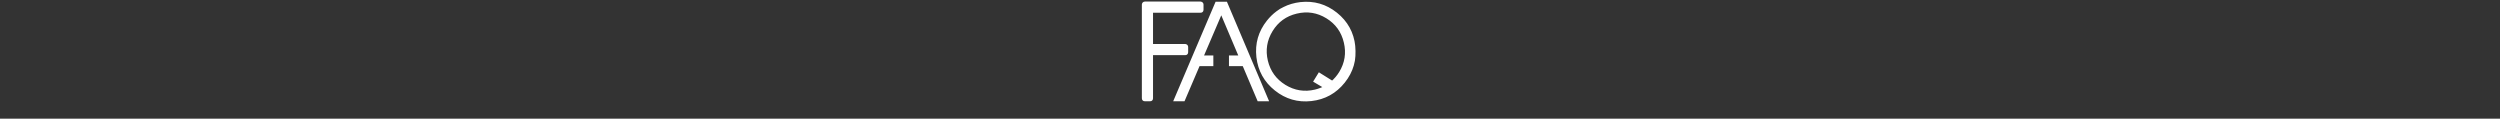 <?xml version="1.0" encoding="UTF-8"?> <svg xmlns="http://www.w3.org/2000/svg" width="1580" height="75" viewBox="0 0 1580 75" fill="none"><rect x="0" y="0" width="1580" height="75" fill="#333333" stroke="none"/><mask id="path-1-outside-1_2150_33" maskUnits="userSpaceOnUse" x="721" y="0" width="136" height="65" fill="black"><rect fill="white" x="721" width="136" height="65"></rect><path d="M723.603 1.989H758.674C759.31 2.072 759.628 2.377 759.628 2.902V6.098C759.628 6.735 759.31 7.053 758.674 7.053H727.712V28.801H749.003C749.612 28.884 749.917 29.174 749.917 29.672V32.91C749.917 33.546 749.612 33.864 749.003 33.864H727.712V62.045C727.712 62.682 727.421 63 726.84 63H723.603C722.967 63 722.648 62.682 722.648 62.045V2.902C722.731 2.294 723.05 1.989 723.603 1.989ZM800.575 63H795.511L786.09 40.795H777.706V36.064H784.097L771.854 7.136L759.444 36.064H765.836V40.795H757.452L747.948 63H742.967L768.907 2.114H774.759L800.575 63ZM811.679 5.31C814.751 3.76 818.168 2.764 821.931 2.321C830.287 1.408 837.744 3.566 844.301 8.796C850.887 14.053 854.636 20.86 855.549 29.216C856.49 37.572 854.345 45.029 849.116 51.586C843.859 58.172 837.052 61.935 828.696 62.876C820.367 63.816 812.911 61.658 806.325 56.401C799.768 51.171 796.005 44.379 795.036 36.023C794.095 27.666 796.254 20.196 801.511 13.61C803.282 11.397 805.232 9.501 807.363 7.924L809.397 6.513L811.679 5.31ZM837.785 55.114L831.269 51.254L833.842 47.062L842.019 52.167C844.011 50.452 845.74 48.418 847.207 46.066C850.914 40.007 851.938 33.532 850.278 26.643C848.645 19.725 844.813 14.413 838.781 10.705C832.722 6.997 826.233 5.974 819.316 7.634C812.426 9.266 807.128 13.098 803.42 19.13C799.712 25.19 798.675 31.665 800.307 38.554C801.967 45.444 805.813 50.756 811.845 54.492C817.905 58.199 824.379 59.237 831.269 57.605C833.621 57.023 835.793 56.193 837.785 55.114Z"></path></mask><path d="M723.603 1.989H758.674C759.31 2.072 759.628 2.377 759.628 2.902V6.098C759.628 6.735 759.31 7.053 758.674 7.053H727.712V28.801H749.003C749.612 28.884 749.917 29.174 749.917 29.672V32.91C749.917 33.546 749.612 33.864 749.003 33.864H727.712V62.045C727.712 62.682 727.421 63 726.84 63H723.603C722.967 63 722.648 62.682 722.648 62.045V2.902C722.731 2.294 723.05 1.989 723.603 1.989ZM800.575 63H795.511L786.09 40.795H777.706V36.064H784.097L771.854 7.136L759.444 36.064H765.836V40.795H757.452L747.948 63H742.967L768.907 2.114H774.759L800.575 63ZM811.679 5.31C814.751 3.76 818.168 2.764 821.931 2.321C830.287 1.408 837.744 3.566 844.301 8.796C850.887 14.053 854.636 20.86 855.549 29.216C856.49 37.572 854.345 45.029 849.116 51.586C843.859 58.172 837.052 61.935 828.696 62.876C820.367 63.816 812.911 61.658 806.325 56.401C799.768 51.171 796.005 44.379 795.036 36.023C794.095 27.666 796.254 20.196 801.511 13.61C803.282 11.397 805.232 9.501 807.363 7.924L809.397 6.513L811.679 5.31ZM837.785 55.114L831.269 51.254L833.842 47.062L842.019 52.167C844.011 50.452 845.74 48.418 847.207 46.066C850.914 40.007 851.938 33.532 850.278 26.643C848.645 19.725 844.813 14.413 838.781 10.705C832.722 6.997 826.233 5.974 819.316 7.634C812.426 9.266 807.128 13.098 803.42 19.13C799.712 25.19 798.675 31.665 800.307 38.554C801.967 45.444 805.813 50.756 811.845 54.492C817.905 58.199 824.379 59.237 831.269 57.605C833.621 57.023 835.793 56.193 837.785 55.114Z" fill="white"></path><path d="M758.674 1.989L758.803 0.998L758.739 0.989H758.674V1.989ZM727.712 7.053V6.053H726.712V7.053H727.712ZM727.712 28.801H726.712V29.801H727.712V28.801ZM749.003 28.801L749.139 27.81L749.071 27.801H749.003V28.801ZM727.712 33.864V32.864H726.712V33.864H727.712ZM722.648 2.902L721.658 2.767L721.648 2.834V2.902H722.648ZM723.603 2.989H758.674V0.989H723.603V2.989ZM758.544 2.981C758.639 2.993 758.692 3.01 758.715 3.02C758.737 3.029 758.724 3.027 758.699 3.002C758.686 2.99 758.673 2.975 758.661 2.957C758.649 2.939 758.641 2.922 758.635 2.908C758.624 2.878 758.628 2.871 758.628 2.902H760.628C760.628 2.424 760.475 1.934 760.081 1.557C759.712 1.204 759.24 1.055 758.803 0.998L758.544 2.981ZM758.628 2.902V6.098H760.628V2.902H758.628ZM758.628 6.098C758.628 6.177 758.618 6.205 758.62 6.2C758.621 6.196 758.626 6.183 758.637 6.165C758.648 6.147 758.663 6.127 758.683 6.107C758.702 6.087 758.723 6.072 758.741 6.061C758.759 6.05 758.771 6.046 758.775 6.044C758.781 6.043 758.753 6.053 758.674 6.053V8.053C759.146 8.053 759.684 7.934 760.097 7.521C760.51 7.108 760.628 6.57 760.628 6.098H758.628ZM758.674 6.053H727.712V8.053H758.674V6.053ZM726.712 7.053V28.801H728.712V7.053H726.712ZM727.712 29.801H749.003V27.801H727.712V29.801ZM748.868 29.792C748.956 29.804 749.005 29.819 749.024 29.828C749.042 29.835 749.026 29.831 748.998 29.804C748.984 29.791 748.969 29.774 748.956 29.754C748.943 29.735 748.933 29.715 748.927 29.698C748.913 29.663 748.917 29.649 748.917 29.672H750.917C750.917 29.204 750.765 28.726 750.379 28.358C750.019 28.014 749.56 27.867 749.139 27.81L748.868 29.792ZM748.917 29.672V32.91H750.917V29.672H748.917ZM748.917 32.91C748.917 32.992 748.906 33.025 748.907 33.023C748.907 33.022 748.911 33.011 748.921 32.994C748.931 32.976 748.945 32.955 748.966 32.934C748.986 32.913 749.007 32.896 749.028 32.883C749.049 32.87 749.065 32.863 749.074 32.86C749.089 32.855 749.071 32.864 749.003 32.864V34.864C749.474 34.864 750.007 34.739 750.411 34.317C750.807 33.903 750.917 33.371 750.917 32.91H748.917ZM749.003 32.864H727.712V34.864H749.003V32.864ZM726.712 33.864V62.045H728.712V33.864H726.712ZM726.712 62.045C726.712 62.132 726.702 62.169 726.701 62.172C726.701 62.172 726.703 62.163 726.712 62.147C726.721 62.13 726.735 62.109 726.756 62.087C726.776 62.065 726.799 62.046 726.822 62.03C726.846 62.015 726.866 62.006 726.879 62.001C726.903 61.992 726.897 62 726.84 62V64C727.31 64 727.838 63.867 728.233 63.436C728.611 63.021 728.712 62.496 728.712 62.045H726.712ZM726.84 62H723.603V64H726.84V62ZM723.603 62C723.524 62 723.496 61.99 723.502 61.992C723.505 61.993 723.518 61.998 723.536 62.008C723.554 62.019 723.574 62.034 723.594 62.054C723.614 62.074 723.629 62.094 723.64 62.113C723.651 62.13 723.656 62.143 723.657 62.147C723.659 62.152 723.648 62.124 723.648 62.045H721.648C721.648 62.518 721.767 63.056 722.18 63.468C722.593 63.881 723.131 64 723.603 64V62ZM723.648 62.045V2.902H721.648V62.045H723.648ZM723.639 3.037C723.65 2.957 723.665 2.917 723.67 2.905C723.674 2.896 723.668 2.914 723.641 2.94C723.628 2.953 723.613 2.964 723.598 2.973C723.583 2.982 723.57 2.988 723.562 2.99C723.546 2.996 723.555 2.989 723.603 2.989V0.989C723.138 0.989 722.648 1.122 722.258 1.495C721.882 1.855 721.718 2.326 721.658 2.767L723.639 3.037ZM800.575 63V64H802.085L801.495 62.61L800.575 63ZM795.511 63L794.59 63.391L794.849 64H795.511V63ZM786.09 40.795L787.01 40.405L786.752 39.795H786.09V40.795ZM777.706 40.795H776.706V41.795H777.706V40.795ZM777.706 36.064V35.064H776.706V36.064H777.706ZM784.097 36.064V37.064H785.607L785.018 35.674L784.097 36.064ZM771.854 7.136L772.775 6.746L771.86 4.585L770.935 6.742L771.854 7.136ZM759.444 36.064L758.525 35.67L757.927 37.064H759.444V36.064ZM765.836 36.064H766.836V35.064H765.836V36.064ZM765.836 40.795V41.795H766.836V40.795H765.836ZM757.452 40.795V39.795H756.792L756.533 40.402L757.452 40.795ZM747.948 63V64H748.607L748.867 63.394L747.948 63ZM742.967 63L742.047 62.608L741.454 64H742.967V63ZM768.907 2.114V1.114H768.246L767.987 1.722L768.907 2.114ZM774.759 2.114L775.68 1.723L775.421 1.114H774.759V2.114ZM800.575 62H795.511V64H800.575V62ZM796.432 62.609L787.01 40.405L785.169 41.186L794.59 63.391L796.432 62.609ZM786.09 39.795H777.706V41.795H786.09V39.795ZM778.706 40.795V36.064H776.706V40.795H778.706ZM777.706 37.064H784.097V35.064H777.706V37.064ZM785.018 35.674L772.775 6.746L770.933 7.526L783.177 36.454L785.018 35.674ZM770.935 6.742L758.525 35.67L760.363 36.458L772.773 7.53L770.935 6.742ZM759.444 37.064H765.836V35.064H759.444V37.064ZM764.836 36.064V40.795H766.836V36.064H764.836ZM765.836 39.795H757.452V41.795H765.836V39.795ZM756.533 40.402L747.028 62.606L748.867 63.394L758.371 41.189L756.533 40.402ZM747.948 62H742.967V64H747.948V62ZM743.887 63.392L769.827 2.506L767.987 1.722L742.047 62.608L743.887 63.392ZM768.907 3.114H774.759V1.114H768.907V3.114ZM773.838 2.504L799.654 63.39L801.495 62.61L775.68 1.723L773.838 2.504ZM811.679 5.31L811.229 4.417L811.221 4.421L811.213 4.425L811.679 5.31ZM821.931 2.321L821.822 1.327L821.814 1.328L821.931 2.321ZM844.301 8.796L844.925 8.014L844.925 8.014L844.301 8.796ZM855.549 29.216L854.555 29.324L854.555 29.328L855.549 29.216ZM849.116 51.586L849.897 52.21L849.898 52.21L849.116 51.586ZM828.696 62.876L828.584 61.882L828.584 61.882L828.696 62.876ZM806.325 56.401L806.949 55.619L806.949 55.619L806.325 56.401ZM795.036 36.023L794.043 36.134L794.043 36.138L795.036 36.023ZM801.511 13.61L800.73 12.986L800.729 12.986L801.511 13.61ZM807.363 7.924L806.793 7.103L806.78 7.111L806.768 7.121L807.363 7.924ZM809.397 6.513L808.93 5.629L808.876 5.657L808.826 5.692L809.397 6.513ZM837.785 55.114L838.262 55.993L839.813 55.153L838.295 54.254L837.785 55.114ZM831.269 51.254L830.417 50.731L829.885 51.597L830.759 52.115L831.269 51.254ZM833.842 47.062L834.372 46.214L833.517 45.681L832.99 46.539L833.842 47.062ZM842.019 52.167L841.489 53.016L842.113 53.406L842.671 52.925L842.019 52.167ZM847.207 46.066L848.055 46.596L848.06 46.588L847.207 46.066ZM850.278 26.643L849.305 26.872L849.306 26.877L850.278 26.643ZM838.781 10.705L839.305 9.853L839.303 9.852L838.781 10.705ZM819.316 7.634L819.547 8.607L819.549 8.606L819.316 7.634ZM803.42 19.13L802.568 18.607L802.567 18.608L803.42 19.13ZM800.307 38.554L799.334 38.785L799.335 38.788L800.307 38.554ZM811.845 54.492L811.319 55.342L811.323 55.345L811.845 54.492ZM831.269 57.605L831.5 58.578L831.509 58.575L831.269 57.605ZM812.13 6.202C815.086 4.711 818.389 3.745 822.048 3.314L821.814 1.328C817.946 1.783 814.415 2.809 811.229 4.417L812.13 6.202ZM822.039 3.315C830.134 2.431 837.327 4.513 843.678 9.578L844.925 8.014C838.16 2.62 830.44 0.386 821.822 1.327L822.039 3.315ZM843.677 9.577C850.055 14.669 853.671 21.234 854.555 29.324L856.543 29.107C855.601 20.486 851.718 13.437 844.925 8.014L843.677 9.577ZM854.555 29.328C855.466 37.421 853.398 44.613 848.334 50.963L849.898 52.21C855.293 45.444 857.513 37.723 856.543 29.104L854.555 29.328ZM848.334 50.962C843.242 57.341 836.676 60.971 828.584 61.882L828.808 63.869C837.428 62.899 844.475 59.002 849.897 52.21L848.334 50.962ZM828.584 61.882C820.521 62.793 813.328 60.712 806.949 55.619L805.701 57.182C812.493 62.604 820.214 64.84 828.808 63.869L828.584 61.882ZM806.949 55.619C800.598 50.555 796.968 44.002 796.03 35.907L794.043 36.138C795.042 44.755 798.937 51.788 805.702 57.183L806.949 55.619ZM796.03 35.911C795.119 27.819 797.2 20.613 802.292 14.234L800.729 12.986C795.307 19.779 793.072 27.514 794.043 36.134L796.03 35.911ZM802.292 14.235C804.012 12.084 805.901 10.25 807.958 8.728L806.768 7.121C804.563 8.753 802.551 10.709 800.73 12.986L802.292 14.235ZM807.933 8.746L809.967 7.335L808.826 5.692L806.793 7.103L807.933 8.746ZM809.863 7.398L812.146 6.194L811.213 4.425L808.93 5.629L809.863 7.398ZM838.295 54.254L831.779 50.394L830.759 52.115L837.276 55.975L838.295 54.254ZM832.121 51.778L834.695 47.586L832.99 46.539L830.417 50.731L832.121 51.778ZM833.313 47.911L841.489 53.016L842.548 51.319L834.372 46.214L833.313 47.911ZM842.671 52.925C844.744 51.14 846.538 49.028 848.055 46.596L846.358 45.537C844.942 47.808 843.278 49.764 841.366 51.41L842.671 52.925ZM848.06 46.588C851.905 40.303 852.973 33.557 851.25 26.408L849.306 26.877C850.904 33.508 849.923 39.711 846.354 45.544L848.06 46.588ZM851.251 26.413C849.558 19.238 845.565 13.701 839.305 9.853L838.258 11.557C844.062 15.125 847.733 20.213 849.305 26.872L851.251 26.413ZM839.303 9.852C833.017 6.006 826.257 4.94 819.083 6.661L819.549 8.606C826.209 7.008 832.426 7.989 838.259 11.558L839.303 9.852ZM819.085 6.661C811.937 8.354 806.415 12.348 802.568 18.607L804.272 19.654C807.84 13.849 812.916 10.178 819.547 8.607L819.085 6.661ZM802.567 18.608C798.722 24.892 797.641 31.637 799.334 38.785L801.28 38.324C799.709 31.692 800.703 25.488 804.273 19.652L802.567 18.608ZM799.335 38.788C801.057 45.934 805.063 51.468 811.319 55.342L812.372 53.642C806.563 50.045 802.878 44.953 801.279 38.32L799.335 38.788ZM811.323 55.345C817.607 59.19 824.352 60.271 831.5 58.578L831.039 56.631C824.407 58.203 818.202 57.209 812.367 53.639L811.323 55.345ZM831.509 58.575C833.938 57.975 836.19 57.116 838.262 55.993L837.309 54.235C835.396 55.271 833.304 56.072 831.029 56.634L831.509 58.575Z" fill="white" mask="url(#path-1-outside-1_2150_33)"></path></svg> 